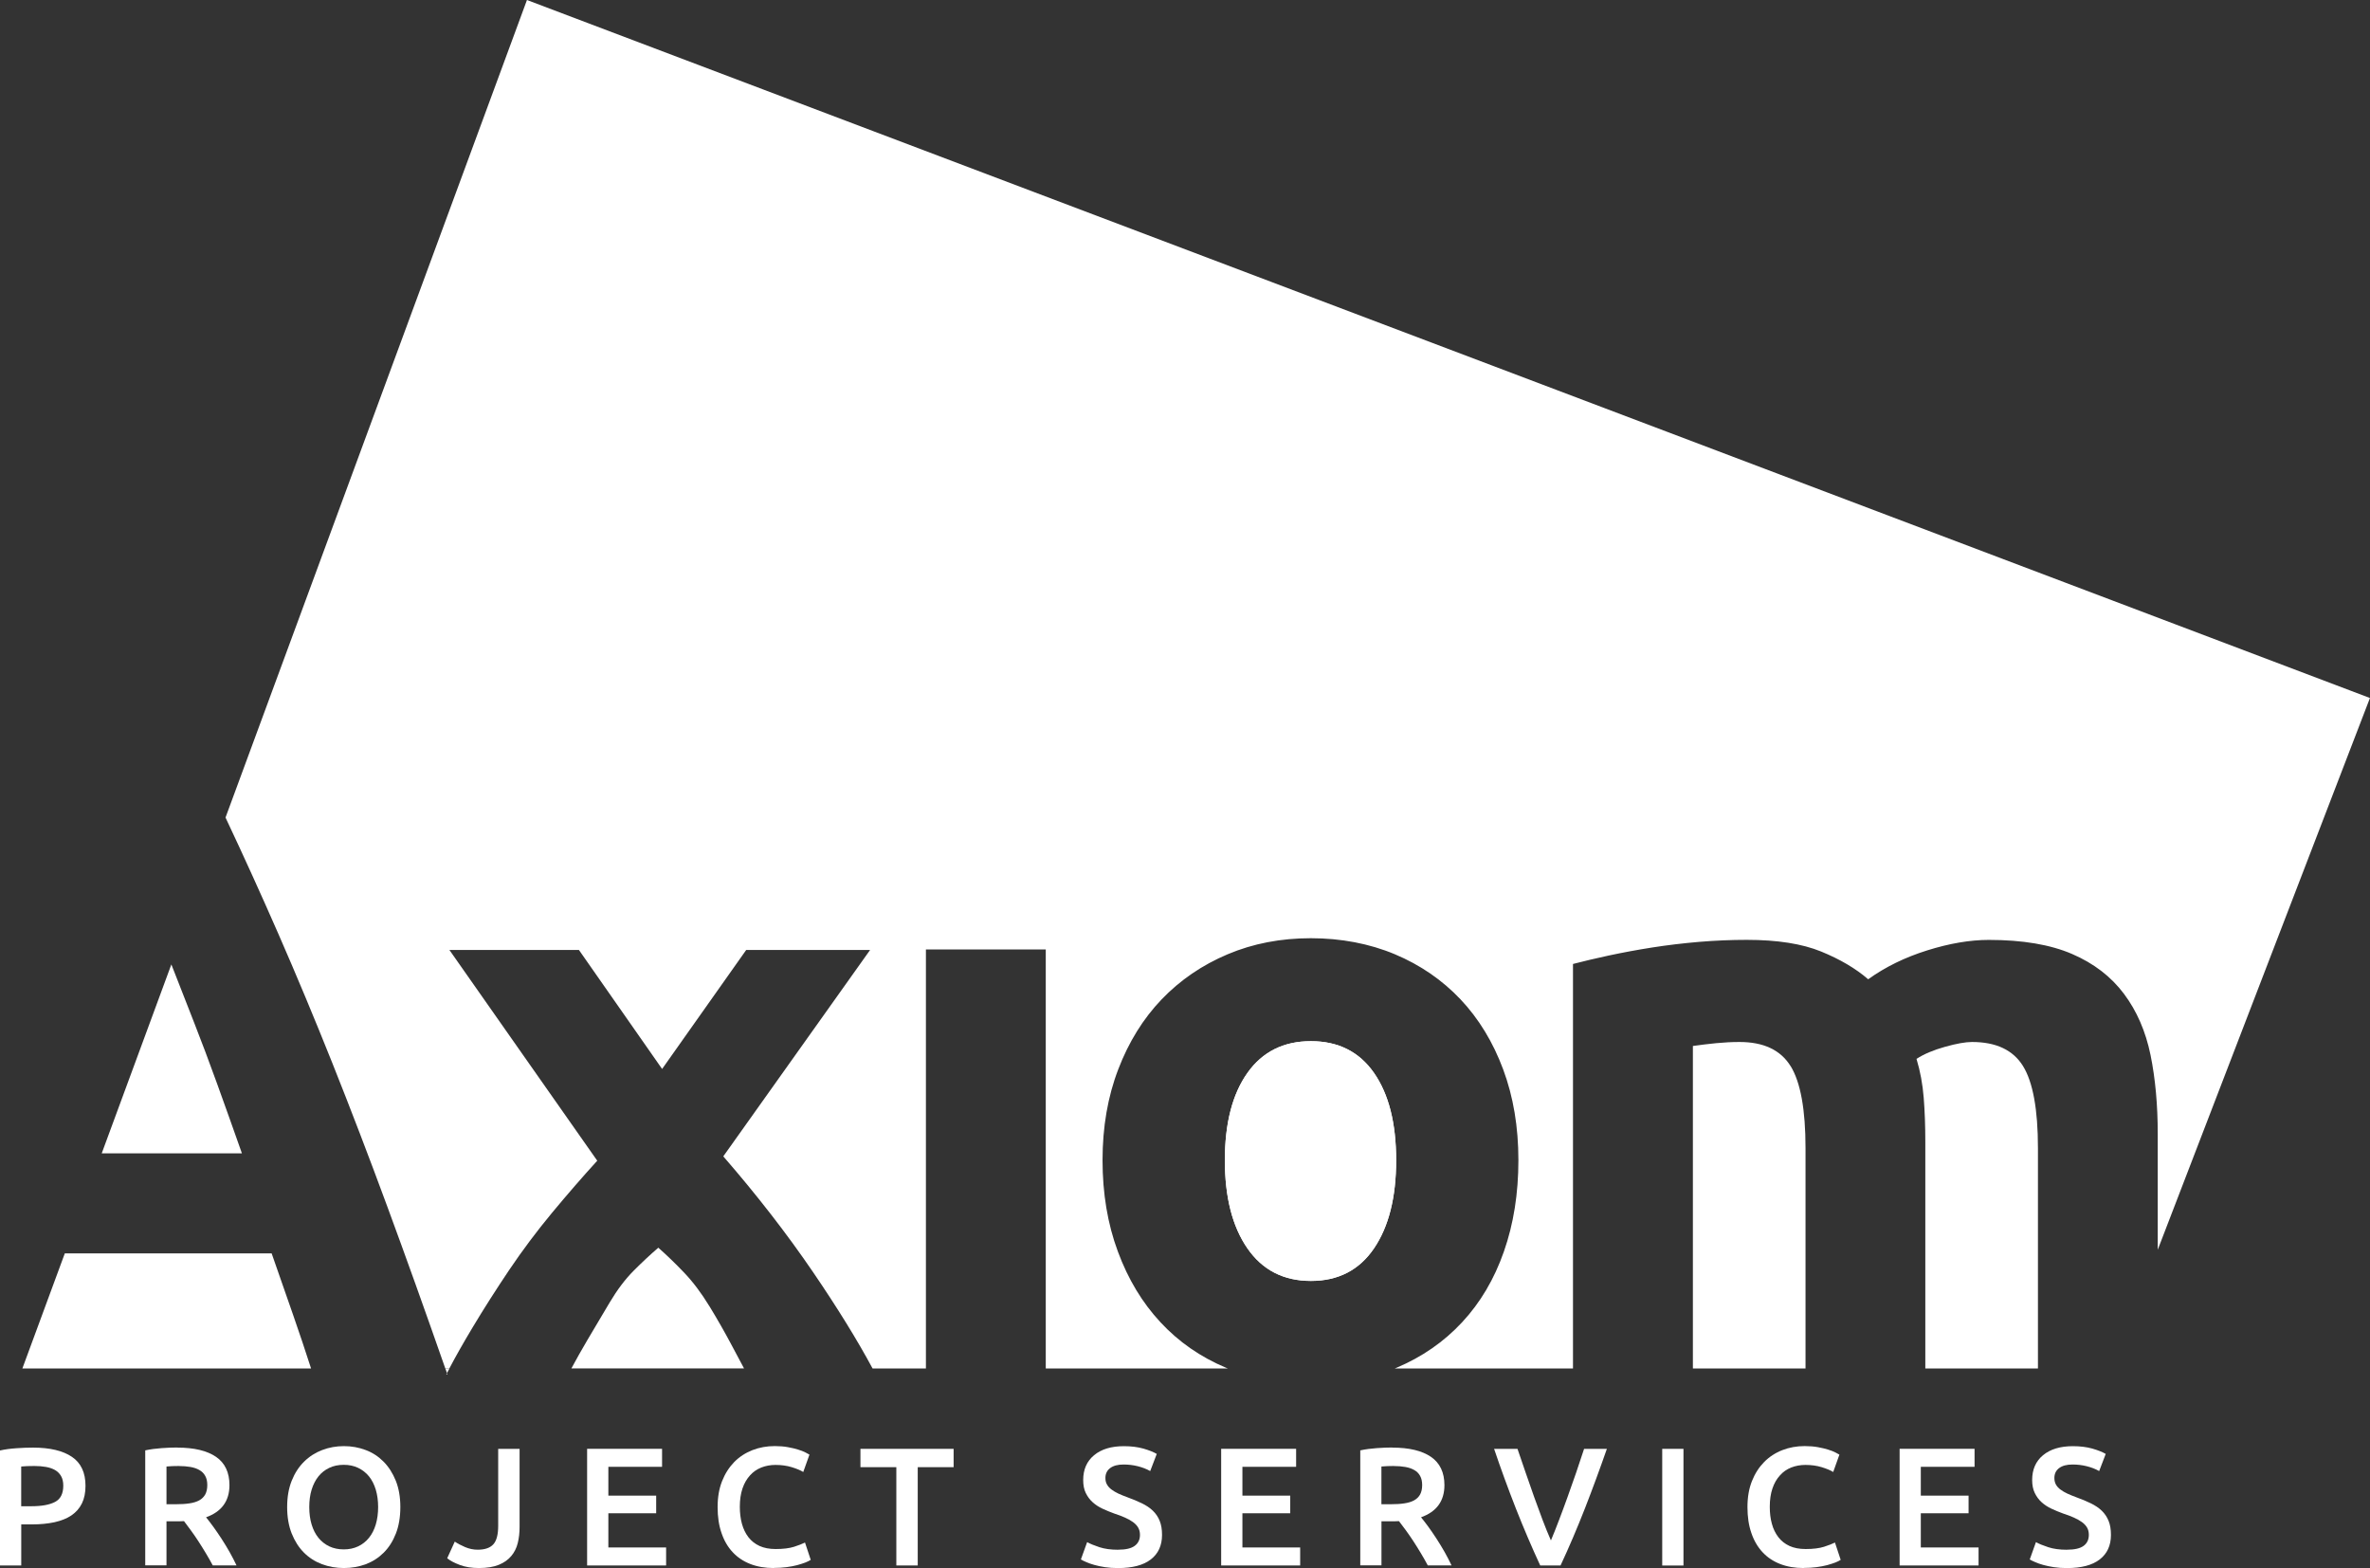 <?xml version="1.0" encoding="UTF-8"?><svg id="Layer_2" xmlns="http://www.w3.org/2000/svg" viewBox="0 0 462.93 306.28"><rect x="0" y="0" width="462.93" height="306.28" fill="#333333" stroke="none"/><defs><style>.cls-1{fill:#fff;stroke-width:0px;}</style></defs><path class="cls-1" d="m6.45,282.76c3.31,0,5.85.61,7.61,1.81,1.77,1.2,2.64,3.09,2.64,5.65,0,1.34-.23,2.49-.7,3.44-.47.96-1.16,1.73-2.05,2.34-.9.61-2,1.04-3.29,1.33-1.29.28-2.77.43-4.44.43h-2.07v8.02H0v-22.46c.97-.22,2.03-.36,3.2-.44,1.17-.08,2.25-.12,3.24-.12Zm.29,3.59c-1.05,0-1.92.03-2.6.1v7.76h2.01c1.99,0,3.53-.28,4.6-.84,1.07-.56,1.61-1.61,1.61-3.18,0-.74-.14-1.36-.43-1.87-.29-.5-.68-.89-1.18-1.18-.51-.29-1.1-.49-1.79-.61-.69-.12-1.43-.18-2.22-.18Z"/><path class="cls-1" d="m34.66,282.76c3.29,0,5.8.61,7.55,1.81,1.74,1.2,2.61,3.05,2.61,5.52,0,3.09-1.52,5.19-4.57,6.28.41.5.88,1.12,1.41,1.84.52.72,1.06,1.5,1.61,2.35.55.84,1.07,1.71,1.58,2.6.5.89.95,1.76,1.35,2.61h-4.64c-.42-.79-.87-1.58-1.35-2.38-.48-.81-.97-1.58-1.46-2.34-.49-.76-.98-1.46-1.47-2.13-.48-.67-.93-1.27-1.34-1.8-.31.02-.57.03-.79.03h-2.63v8.61h-4.15v-22.46c1.01-.22,2.08-.36,3.22-.44,1.14-.08,2.16-.12,3.06-.12Zm.3,3.59c-.88,0-1.69.03-2.44.1v7.37h1.81c1.01,0,1.9-.05,2.67-.17.77-.11,1.41-.31,1.92-.59.51-.28.9-.67,1.17-1.15.26-.48.4-1.09.4-1.84,0-.7-.13-1.29-.4-1.78-.26-.48-.64-.86-1.13-1.14-.49-.29-1.08-.49-1.76-.61-.68-.12-1.43-.18-2.23-.18Z"/><path class="cls-1" d="m78.2,294.37c0,1.95-.29,3.68-.87,5.17-.58,1.49-1.37,2.73-2.37,3.73-1,1-2.16,1.75-3.5,2.26-1.34.5-2.77.75-4.28.75s-2.94-.25-4.29-.75c-1.35-.51-2.52-1.26-3.52-2.26-1-1-1.79-2.24-2.39-3.73-.59-1.49-.89-3.21-.89-5.17s.3-3.67.89-5.14c.59-1.48,1.4-2.73,2.42-3.73,1.02-1.01,2.2-1.76,3.54-2.27,1.33-.51,2.75-.76,4.24-.76s2.9.25,4.24.76c1.34.5,2.5,1.26,3.5,2.27,1,1.01,1.79,2.25,2.39,3.73.59,1.48.89,3.19.89,5.14Zm-17.79,0c0,1.25.15,2.39.46,3.41.31,1.02.75,1.88,1.33,2.6.58.71,1.29,1.27,2.12,1.67.83.39,1.77.59,2.83.59s1.96-.2,2.8-.59c.83-.39,1.54-.95,2.12-1.67.58-.71,1.02-1.58,1.33-2.6.3-1.02.46-2.15.46-3.41s-.16-2.39-.46-3.4c-.31-1.02-.75-1.89-1.33-2.6-.58-.71-1.29-1.26-2.12-1.66-.84-.4-1.77-.59-2.8-.59s-2,.19-2.83.59c-.83.39-1.54.95-2.12,1.67-.58.73-1.02,1.59-1.33,2.6-.31,1-.46,2.14-.46,3.38Z"/><path class="cls-1" d="m101.49,298.28c0,1.12-.12,2.16-.36,3.13-.24.97-.66,1.81-1.27,2.53-.6.72-1.41,1.3-2.43,1.71-1.02.42-2.31.63-3.87.63-1.45,0-2.7-.2-3.76-.61-1.07-.4-1.88-.83-2.45-1.3l1.48-3.25c.55.37,1.22.73,2.02,1.07.8.34,1.62.51,2.45.51,1.4,0,2.42-.35,3.06-1.05.64-.7.95-1.91.95-3.62v-15.03h4.18v15.29Z"/><path class="cls-1" d="m114.68,305.78v-22.79h14.64v3.52h-10.49v5.63h9.34v3.45h-9.34v6.67h11.28v3.52h-15.42Z"/><path class="cls-1" d="m151.15,306.28c-1.71,0-3.25-.26-4.6-.79-1.36-.53-2.51-1.3-3.45-2.32-.95-1.02-1.67-2.26-2.17-3.74-.51-1.47-.76-3.15-.76-5.06s.29-3.59.87-5.06c.58-1.47,1.38-2.71,2.38-3.74,1.01-1.02,2.2-1.79,3.55-2.32,1.36-.53,2.82-.79,4.37-.79.95,0,1.8.07,2.56.21.77.14,1.44.3,2.01.48.57.17,1.04.36,1.41.55.37.2.64.34.79.43l-1.21,3.39c-.53-.33-1.28-.64-2.25-.94-.98-.3-2.03-.44-3.17-.44-.99,0-1.91.17-2.76.5-.86.34-1.6.85-2.22,1.54-.62.68-1.12,1.53-1.47,2.56-.35,1.03-.52,2.23-.52,3.58,0,1.21.14,2.32.41,3.32.28,1.01.7,1.88,1.27,2.62.57.74,1.29,1.3,2.17,1.71.87.4,1.93.6,3.15.6,1.47,0,2.67-.15,3.59-.44.92-.29,1.63-.58,2.14-.83l1.12,3.38c-.26.18-.62.35-1.07.53-.45.17-.98.34-1.6.51-.61.16-1.3.29-2.07.39-.77.1-1.59.15-2.47.15Z"/><path class="cls-1" d="m186.27,283v3.58h-7.01v19.2h-4.18v-19.2h-7.01v-3.58h18.19Z"/><path class="cls-1" d="m218.4,302.7c1.49,0,2.57-.25,3.25-.76.68-.5,1.02-1.22,1.02-2.14,0-.55-.12-1.01-.35-1.41-.23-.4-.56-.75-.99-1.07-.43-.31-.95-.61-1.56-.88-.61-.28-1.32-.54-2.11-.8-.79-.29-1.55-.6-2.29-.94-.73-.34-1.38-.76-1.94-1.27-.56-.5-1.01-1.11-1.35-1.81-.34-.7-.5-1.54-.5-2.53,0-2.06.71-3.67,2.13-4.85,1.43-1.18,3.36-1.76,5.82-1.76,1.42,0,2.69.16,3.8.47,1.11.32,1.98.67,2.62,1.04l-1.28,3.35c-.74-.42-1.57-.73-2.45-.95-.89-.22-1.8-.33-2.75-.33-1.12,0-1.99.23-2.61.69-.62.46-.94,1.11-.94,1.94,0,.51.1.94.32,1.3.21.36.5.69.89.97.38.28.83.55,1.34.79.52.23,1.08.47,1.7.69,1.07.39,2.04.79,2.88,1.2.84.41,1.56.89,2.14,1.45.58.56,1.03,1.22,1.33,1.98.31.75.46,1.67.46,2.74,0,2.06-.73,3.66-2.19,4.79-1.46,1.13-3.59,1.69-6.4,1.69-.94,0-1.81-.06-2.58-.18-.78-.12-1.47-.27-2.07-.44-.6-.17-1.12-.35-1.56-.55-.44-.18-.79-.36-1.05-.51l1.22-3.39c.6.33,1.39.66,2.4.99,1.01.33,2.22.5,3.65.5Z"/><path class="cls-1" d="m238.53,305.78v-22.79h14.64v3.52h-10.49v5.63h9.34v3.45h-9.34v6.67h11.28v3.52h-15.42Z"/><path class="cls-1" d="m271.97,282.76c3.29,0,5.8.61,7.55,1.81,1.74,1.2,2.62,3.05,2.62,5.52,0,3.09-1.52,5.19-4.57,6.28.42.5.88,1.12,1.42,1.84.52.72,1.06,1.5,1.61,2.35.55.84,1.07,1.71,1.58,2.6.5.89.95,1.76,1.35,2.61h-4.64c-.42-.79-.87-1.58-1.35-2.38-.48-.81-.97-1.58-1.46-2.34-.5-.76-.98-1.46-1.47-2.13-.48-.67-.93-1.27-1.35-1.8-.31.02-.57.03-.79.03h-2.63v8.61h-4.14v-22.46c1.01-.22,2.08-.36,3.22-.44,1.14-.08,2.16-.12,3.06-.12Zm.3,3.59c-.88,0-1.69.03-2.44.1v7.37h1.81c1.01,0,1.9-.05,2.66-.17.77-.11,1.41-.31,1.92-.59.51-.28.91-.67,1.17-1.15.26-.48.4-1.09.4-1.84,0-.7-.13-1.29-.4-1.78-.26-.48-.63-.86-1.13-1.14-.49-.29-1.08-.49-1.76-.61-.68-.12-1.43-.18-2.24-.18Z"/><path class="cls-1" d="m300.85,305.78c-1.64-3.55-3.23-7.26-4.76-11.14-1.52-3.88-2.94-7.76-4.25-11.64h4.57c.53,1.53,1.07,3.1,1.61,4.7.55,1.6,1.1,3.17,1.65,4.72.55,1.54,1.1,3.04,1.65,4.49.55,1.45,1.09,2.77,1.62,3.98.51-1.21,1.04-2.53,1.58-3.97.55-1.43,1.1-2.93,1.66-4.48.56-1.56,1.12-3.14,1.67-4.74.54-1.6,1.07-3.17,1.57-4.7h4.45c-1.35,3.88-2.78,7.76-4.29,11.64-1.52,3.88-3.1,7.59-4.76,11.14h-3.97Z"/><path class="cls-1" d="m324.68,283h4.15v22.79h-4.15v-22.79Z"/><path class="cls-1" d="m352.31,306.28c-1.71,0-3.25-.26-4.6-.79-1.36-.53-2.51-1.3-3.45-2.32-.94-1.02-1.67-2.26-2.17-3.74-.51-1.47-.76-3.15-.76-5.06s.29-3.59.87-5.06c.58-1.47,1.38-2.71,2.39-3.74,1.01-1.02,2.19-1.79,3.55-2.32,1.36-.53,2.82-.79,4.37-.79.95,0,1.8.07,2.57.21.77.14,1.44.3,2.01.48.57.17,1.04.36,1.41.55.37.2.64.34.79.43l-1.21,3.39c-.53-.33-1.28-.64-2.25-.94-.98-.3-2.04-.44-3.18-.44-.98,0-1.91.17-2.76.5-.86.34-1.6.85-2.21,1.54-.63.68-1.12,1.53-1.47,2.56-.35,1.03-.52,2.23-.52,3.58,0,1.21.13,2.32.41,3.32.27,1.01.7,1.88,1.27,2.62.57.74,1.29,1.3,2.17,1.71.88.4,1.93.6,3.16.6,1.47,0,2.66-.15,3.58-.44.92-.29,1.63-.58,2.14-.83l1.12,3.38c-.26.18-.62.35-1.07.53-.45.17-.98.34-1.6.51-.61.16-1.3.29-2.06.39-.78.1-1.6.15-2.47.15Z"/><path class="cls-1" d="m371.05,305.78v-22.79h14.64v3.52h-10.5v5.63h9.33v3.45h-9.33v6.67h11.28v3.52h-15.43Z"/><path class="cls-1" d="m403.74,302.7c1.5,0,2.58-.25,3.26-.76.68-.5,1.01-1.22,1.01-2.14,0-.55-.11-1.01-.34-1.41-.23-.4-.56-.75-.99-1.07-.43-.31-.96-.61-1.56-.88-.61-.28-1.32-.54-2.11-.8-.79-.29-1.55-.6-2.28-.94-.73-.34-1.38-.76-1.94-1.27-.56-.5-1-1.11-1.34-1.81-.34-.7-.51-1.54-.51-2.53,0-2.06.71-3.67,2.13-4.85,1.43-1.18,3.37-1.76,5.83-1.76,1.42,0,2.69.16,3.79.47,1.11.32,1.98.67,2.62,1.04l-1.28,3.35c-.74-.42-1.56-.73-2.45-.95-.88-.22-1.8-.33-2.75-.33-1.12,0-1.99.23-2.61.69-.62.46-.94,1.11-.94,1.94,0,.51.11.94.31,1.3.21.36.5.69.89.97.38.28.83.55,1.35.79.51.23,1.08.47,1.69.69,1.08.39,2.04.79,2.88,1.2.84.41,1.56.89,2.14,1.45.58.56,1.02,1.22,1.33,1.98.31.75.46,1.67.46,2.74,0,2.06-.73,3.66-2.19,4.79-1.46,1.13-3.59,1.69-6.4,1.69-.94,0-1.8-.06-2.58-.18-.78-.12-1.47-.27-2.08-.44-.59-.17-1.12-.35-1.56-.55-.44-.18-.79-.36-1.05-.51l1.21-3.39c.59.33,1.39.66,2.4.99,1.01.33,2.22.5,3.65.5Z"/><path class="cls-1" d="m87.78,267.3h-.79c.11.3.21.6.32.91.15-.29.32-.6.48-.91Z"/><path class="cls-1" d="m53.06,244.82H12.66l-8.29,22.48h56.39c-1.11-3.43-2.27-6.93-3.53-10.53-1.4-4-2.78-7.99-4.17-11.95Z"/><path class="cls-1" d="m256.06,203.37c-5.34,0-9.48,2.07-12.41,6.21-2.93,4.14-4.4,9.82-4.4,17.05s1.47,12.96,4.4,17.2c2.93,4.24,7.07,6.37,12.41,6.37s9.45-2.12,12.33-6.37c2.88-4.24,4.32-9.98,4.32-17.2s-1.44-12.91-4.32-17.05c-2.88-4.14-6.99-6.21-12.33-6.21Z"/><path class="cls-1" d="m138.56,255.13c-1.57-2.57-3.21-4.75-4.92-6.54-1.71-1.79-3.39-3.41-5.05-4.88-1.58,1.36-3.2,2.87-4.83,4.51-1.64,1.65-3.19,3.7-4.66,6.17-1.47,2.46-2.92,4.9-4.34,7.31-1.17,1.98-2.2,3.83-3.15,5.59h33.72c-.73-1.35-1.57-2.94-2.53-4.75-1.26-2.37-2.67-4.84-4.24-7.42Z"/><path class="cls-1" d="m47.25,225.27c-1.67-4.74-3.28-9.27-4.84-13.58-1.56-4.32-3.05-8.27-4.45-11.84-1.41-3.58-2.64-6.73-3.7-9.46-.28-.71-.54-1.38-.79-2.01l-13.6,36.9h27.38Z"/><path class="cls-1" d="m395.16,208.24c-1.94-3.14-5.26-4.71-9.98-4.71-1.25,0-3.01.31-5.26.94-2.25.63-4.11,1.41-5.57,2.36.73,2.41,1.2,4.95,1.41,7.62.21,2.67.31,5.53.31,8.56v44.29h22v-43.03c0-7.54-.97-12.88-2.91-16.03Z"/><path class="cls-1" d="m349.75,208.24c-1.94-3.14-5.26-4.71-9.98-4.71-1.47,0-2.98.08-4.55.23-1.57.16-3.09.34-4.55.55v62.99h22v-43.03c0-7.54-.97-12.88-2.91-16.03Z"/><path class="cls-1" d="m314.24,186.64c2.67-.57,5.5-1.1,8.49-1.57,2.99-.47,6.05-.83,9.19-1.1,3.14-.26,6.23-.39,9.27-.39,5.97,0,10.81.76,14.53,2.28,3.72,1.52,6.78,3.33,9.19,5.42,3.35-2.41,7.2-4.29,11.55-5.65,4.34-1.36,8.35-2.04,12.02-2.04,6.6,0,12.02.92,16.26,2.75,4.25,1.83,7.62,4.43,10.13,7.78,2.51,3.35,4.24,7.33,5.19,11.94.94,4.61,1.41,9.74,1.41,15.4v22.65l41.45-107.77L102.93,0l-58.88,159.69c3.5,7.42,6.95,15.01,10.35,22.78,3.47,7.93,6.97,16.31,10.5,25.14,3.52,8.83,7.13,18.23,10.81,28.22,3.56,9.66,7.32,20.15,11.27,31.47h.79c1.23-2.34,2.75-5.03,4.6-8.11,2.16-3.6,4.53-7.31,7.1-11.14,2.58-3.83,5.37-7.55,8.36-11.16,3-3.61,5.94-7,8.83-10.17-5.14-7.32-10.08-14.37-14.82-21.12-4.74-6.76-9.43-13.44-14.06-20.05h25.3l16.25,23.25,16.43-23.25h24.2l-28.68,40.32c6.58,7.58,12.41,15.1,17.52,22.59,4.77,6.99,8.64,13.27,11.64,18.84h10.42v-81.84h23.41v81.84h35.57c-.12-.05-.24-.09-.36-.14-4.98-2.09-9.25-5.05-12.8-8.88-3.56-3.82-6.34-8.43-8.33-13.83-2-5.39-2.99-11.34-2.99-17.83s1.02-12.41,3.07-17.75c2.04-5.34,4.87-9.9,8.48-13.67,3.62-3.77,7.91-6.7,12.88-8.8,4.97-2.1,10.39-3.14,16.26-3.14s11.44,1.05,16.42,3.14c4.97,2.09,9.24,5.03,12.81,8.8,3.56,3.77,6.34,8.33,8.33,13.67,1.99,5.34,2.98,11.26,2.98,17.75s-.94,12.44-2.83,17.83c-1.88,5.4-4.61,10-8.17,13.83-3.56,3.83-7.83,6.78-12.8,8.88-.12.05-.24.09-.36.14h34.82v-79.01c1.99-.52,4.32-1.07,6.99-1.65Z"/><path class="cls-1" d="m87.17,268.46h.22c-.03-.09-.06-.17-.09-.25-.04.08-.09.17-.13.25Z"/><path class="cls-1" d="m268.39,243.83c-2.88,4.24-6.99,6.37-12.33,6.37s-9.48-2.12-12.41-6.37c-2.93-4.24-4.4-9.98-4.4-17.2s1.47-12.91,4.4-17.05c2.93-4.14,7.07-6.21,12.41-6.21s9.45,2.07,12.33,6.21c2.88,4.14,4.32,9.82,4.32,17.05s-1.44,12.96-4.32,17.2Z"/></svg>